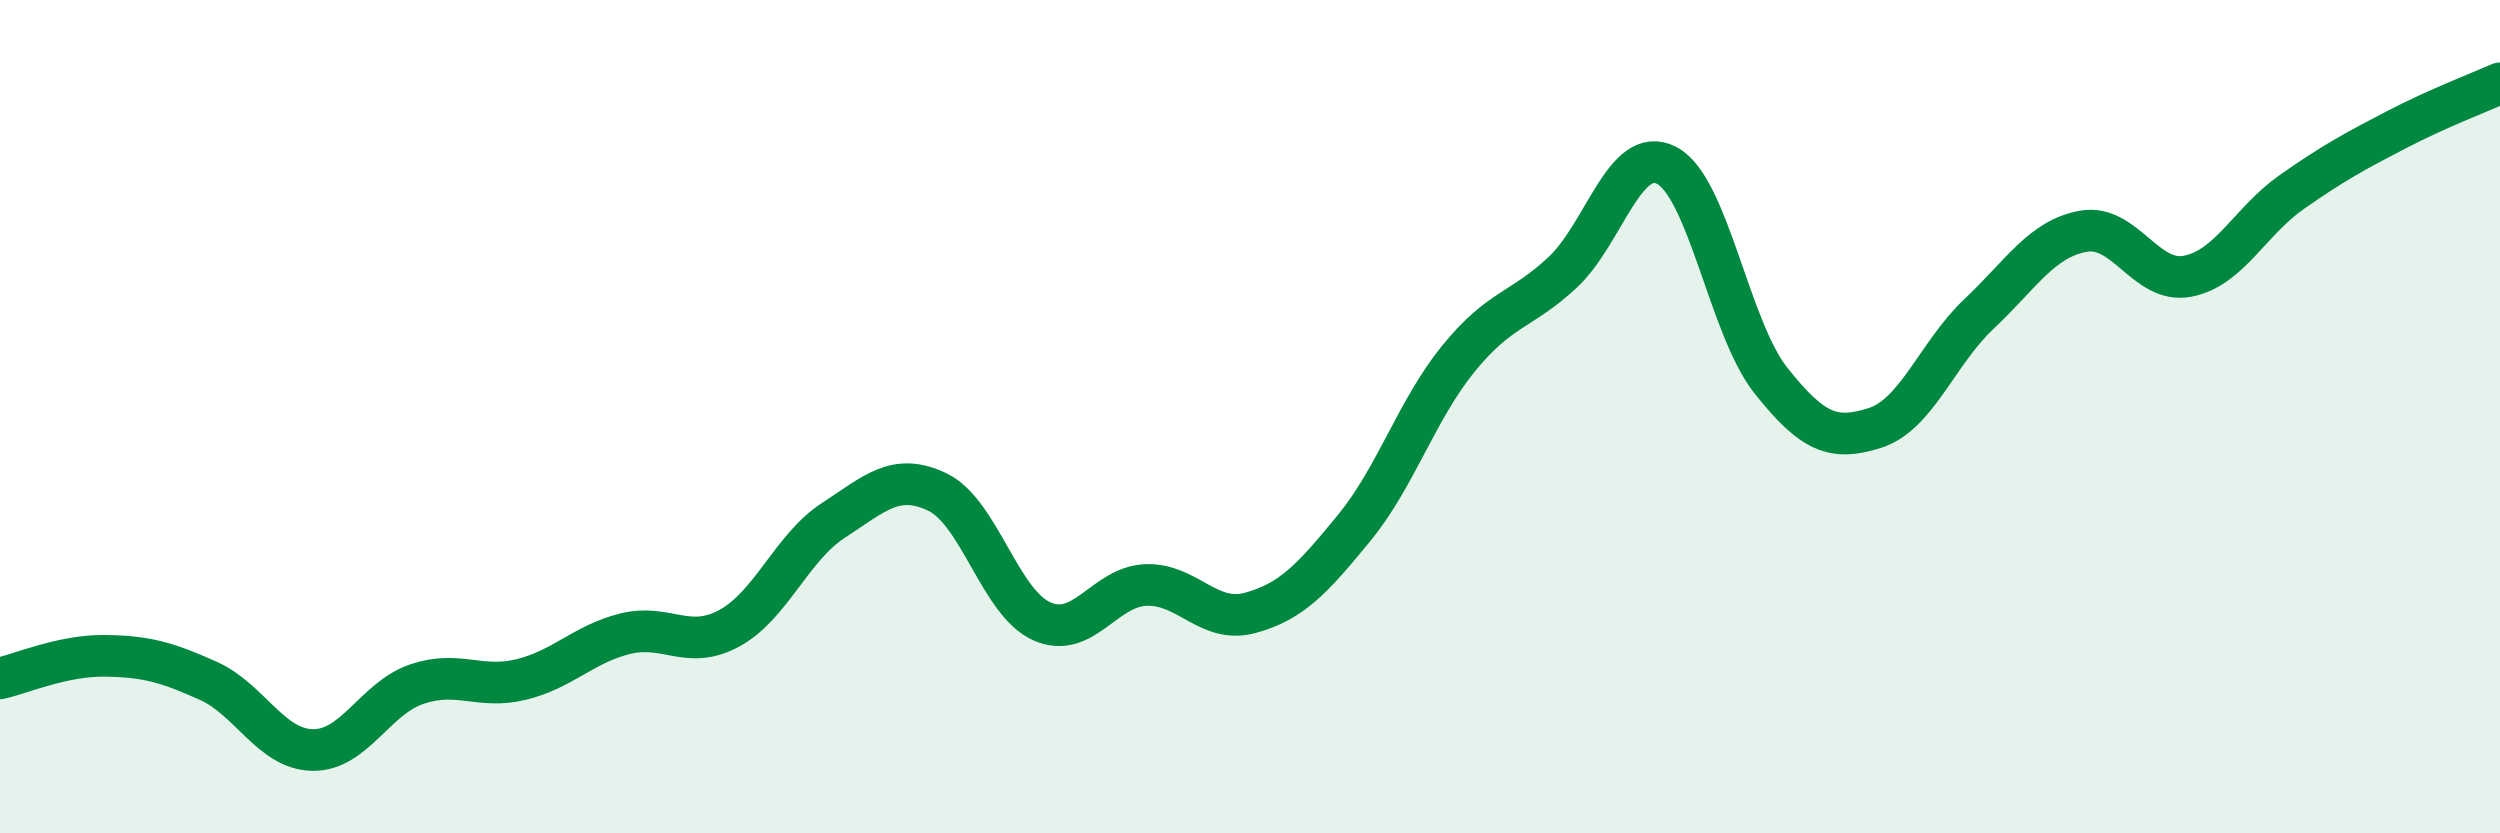 
    <svg width="60" height="20" viewBox="0 0 60 20" xmlns="http://www.w3.org/2000/svg">
      <path
        d="M 0,16.28 C 0.5,16.17 1.5,15.73 2.5,15.74 C 3.5,15.75 4,15.89 5,16.34 C 6,16.79 6.5,17.98 7.5,18 C 8.5,18.02 9,16.76 10,16.42 C 11,16.08 11.5,16.55 12.5,16.31 C 13.5,16.07 14,15.46 15,15.21 C 16,14.96 16.5,15.62 17.5,15.08 C 18.5,14.54 19,13.14 20,12.49 C 21,11.84 21.5,11.33 22.5,11.81 C 23.5,12.29 24,14.46 25,14.91 C 26,15.36 26.5,14.08 27.5,14.04 C 28.5,14 29,14.98 30,14.71 C 31,14.44 31.5,13.89 32.5,12.67 C 33.5,11.45 34,9.84 35,8.61 C 36,7.38 36.5,7.47 37.5,6.54 C 38.5,5.61 39,3.45 40,3.97 C 41,4.49 41.5,7.87 42.5,9.13 C 43.5,10.39 44,10.59 45,10.27 C 46,9.95 46.5,8.47 47.5,7.53 C 48.5,6.59 49,5.73 50,5.55 C 51,5.37 51.5,6.82 52.5,6.63 C 53.5,6.44 54,5.31 55,4.61 C 56,3.91 56.5,3.64 57.5,3.12 C 58.5,2.6 59.5,2.22 60,2L60 20L0 20Z"
        fill="#008740"
        opacity="0.1"
        stroke-linecap="round"
        stroke-linejoin="round"
      />
      <path
        d="M 0,16.28 C 0.5,16.17 1.5,15.73 2.5,15.74 C 3.5,15.75 4,15.89 5,16.34 C 6,16.79 6.5,17.98 7.5,18 C 8.5,18.02 9,16.76 10,16.42 C 11,16.08 11.5,16.55 12.5,16.31 C 13.5,16.07 14,15.46 15,15.21 C 16,14.96 16.5,15.62 17.5,15.08 C 18.5,14.54 19,13.14 20,12.49 C 21,11.84 21.5,11.33 22.5,11.81 C 23.5,12.29 24,14.46 25,14.91 C 26,15.36 26.5,14.08 27.5,14.04 C 28.5,14 29,14.98 30,14.71 C 31,14.44 31.5,13.89 32.5,12.67 C 33.5,11.45 34,9.84 35,8.61 C 36,7.38 36.5,7.47 37.5,6.54 C 38.5,5.61 39,3.45 40,3.97 C 41,4.49 41.5,7.87 42.5,9.13 C 43.5,10.39 44,10.59 45,10.27 C 46,9.95 46.5,8.47 47.5,7.53 C 48.5,6.59 49,5.73 50,5.55 C 51,5.37 51.5,6.82 52.5,6.63 C 53.5,6.44 54,5.31 55,4.61 C 56,3.91 56.5,3.64 57.5,3.12 C 58.5,2.6 59.5,2.22 60,2"
        stroke="#008740"
        stroke-width="1"
        fill="none"
        stroke-linecap="round"
        stroke-linejoin="round"
      />
    </svg>
  